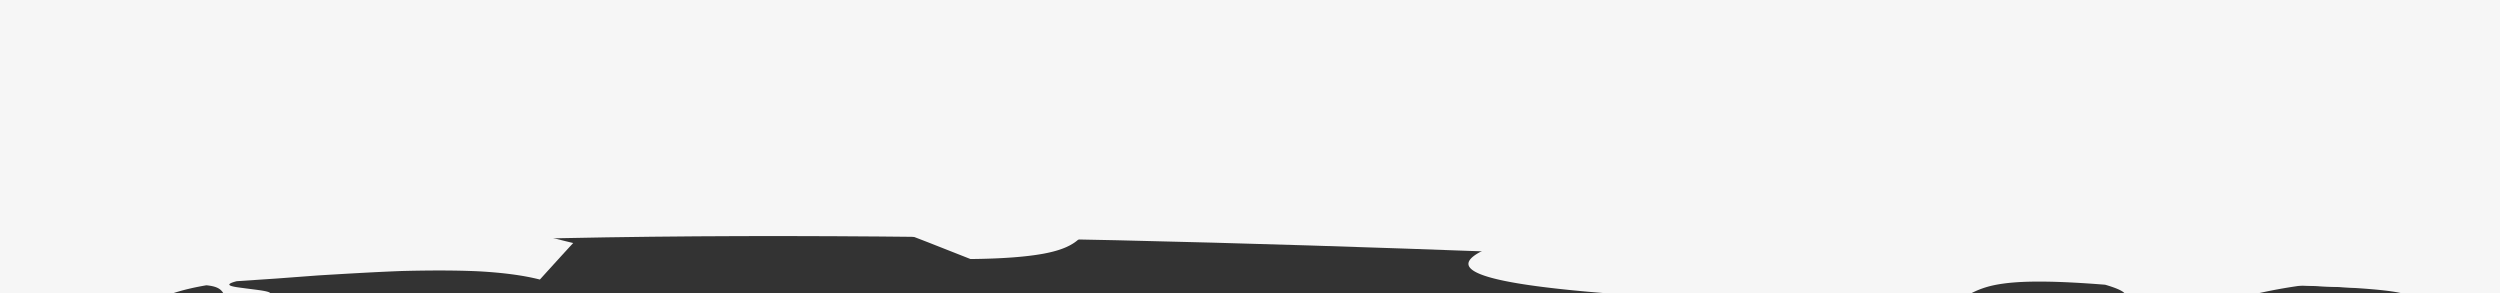 <svg xmlns="http://www.w3.org/2000/svg" xmlns:xlink="http://www.w3.org/1999/xlink" width="1920" height="225" viewBox="0 0 1920 225">
  <rect x="0" y="0" width="1920" height="225" fill="#333333" stroke="none"/>
  <defs>
    <clipPath id="clip-path">
      <rect id="Rectangle_2739" data-name="Rectangle 2739" width="1920" height="225" transform="translate(0 1951)" fill="#fff" stroke="#707070" stroke-width="1"/>
    </clipPath>
  </defs>
  <g id="Mask_Group_22" data-name="Mask Group 22" transform="translate(0 -1951)" clip-path="url(#clip-path)">
    <g id="Group_8549" data-name="Group 8549" transform="translate(3845.059 2511.723)">
      <path id="Path_27841" data-name="Path 27841" d="M-1816.716-1497.077c-351.294,4.937-820.53,57.1-1183.34,25.746-315.369-27.254-633.987-80.893-924.575-58.932l-4.908,1197.17c481.82-97.816,1523.205-12.246,2112.823,0Z" transform="translate(0 0)" fill="#f6f6f6"/>
      <g id="Group_8548" data-name="Group 8548" transform="translate(-4003.058 -1583.825)">
        <path id="Path_27842" data-name="Path 27842" d="M-2674.417-583.031a645.163,645.163,0,0,1-80.93-5.382c-24.635-3.315-41.538-7.817-34.479-12.533l-9.359-6.7,48.641,3.354c20.268,1.5,42.6,3.325,61,5.441C-2652.775-594.565-2631.761-589.132-2674.417-583.031Z" transform="translate(4003.058 1707.318)" fill="#f6f6f6"/>
        <path id="Path_27843" data-name="Path 27843" d="M-2665.421-537.343c-41.022-5.754-9.346-6.752-1.975-10.129l56.64,4.012C-2593.8-537.612-2641.571-537.436-2665.421-537.343Z" transform="translate(4003.058 1707.318)" fill="#fff"/>
        <path id="Path_27844" data-name="Path 27844" d="M-2694.59-443.2l16.58,3.322c-16.585-3.344-40.922-5.705-56.908-6.458-1.107-5.075,30.024-8.7,62.65-4.573C-2679.53-447.513-2711.617-449.041-2694.59-443.2Z" transform="translate(4003.058 1707.318)" fill="#f6f6f6"/>
        <path id="Path_27845" data-name="Path 27845" d="M-3515.361-460.552c-6.031,8.487,4.647,18.639,25.275,28.536,5.158,2.486,10.937,4.909,17.237,7.371,6.3,2.492,13.122,4.945,20.36,7.327,14.477,4.784,30.618,9.2,47.624,13.238-8.563,9.279-17.084,18.706-25.573,28.052-12.8-3.295-28.811-5.315-46.864-6.318-18.036-.847-38.12-.775-59.089-.249-20.94.779-42.753,2.1-64.307,3.394l-31.92,2.386-30.678,2.057c-7.539,1.957-6.678,3.2-2.375,4.135,2.155.486,5.158.824,8.43,1.271l9.923,1.276c6.282.866,11.069,1.813,9.427,3.164-.82.676-3.248,1.452-7.9,2.367-4.642.95-11.541,1.876-21.193,3.363-8.992-3.492-2.982-10.9-19.606-12.444-34.69,5.93-42.324,14.3-60.264,21.562-8.946,3.7-20.535,6.923-39,10.565-9.261,1.746-20.269,3.419-33.684,5.012l-20.351,3.236-21.188,3.269q-22.046,3.333-47.589,6.921c-26.41.484-50.744.72-73.036.516-.021-.564-.1-1.052-.074-1.674l.232-2.081.465-4.146q-.036-45.228-.3-90.585-.15-22.746-.3-45.535-.2-22.325-.39-44.689-.862-55.6-2.257-111.473c-1.947-74.445-3.9-149.049-5.837-223.206-3.653-148.317-5.723-294.856.407-434.8-6.42-24.923-8.574-73.374-10.126-126.454-.186-6.636-.373-13.343-.561-20.086l-.069-2.53-.034-1.32-.034-2.361q-.067-4.728-.136-9.465-.138-9.5-.275-19.007c-.193-12.744-.385-25.484-.577-38.152q-.155-9.555-.307-19.047-.093-9.454-.187-18.821c-.158-12.586-.313-25.029-.467-37.259q-.147-9.267-.291-18.362-.081-4.572-.162-9.1l-.043-2.265-.021-1.131-.011-.565-.006-.282c-.009-.057,0-.095.054-.083l.12-.011,3.848-.366c20.465-1.956,40.035-4.009,58.272-6.193q4.083,3.929,8.007,7.869a301.53,301.53,0,0,1,32.215-5.836q8.93-1.181,18.548-2.1l9.756-.88c3.321-.229,6.723-.363,10.145-.521,6.853-.3,13.864-.525,20.985-.694,3.922-.074,7.816-.085,11.808-.049s8.01.119,12.073.24c4.061.137,8.134.461,12.24.726,16.409,1.164,33.163,17.668,49.378,18.9,16.169,1.5,31.834,2.577,46.211,2.428,8.565,1.436,17.06,3.167,25.559,4.842l25.466,5.031c4.767,3.636-2.016,5.489-14.134,6.576-6.06.543-13.456.894-21.416,1.181l-6.064.2q-3.083.154-6.223.308l-12.575.645c-16.689.919-32.528,1.978-41.347,4.319-8.836,2.447-10.59.474.826,5.572,13.629,1.689,26.7-2.575,39.345-2.025,6.323.282,12.539-1.711,18.662-1.659,6.111.155,12.125-1.913,18.063-1.932,11.875-.032,23.435,1.75,34.784,1.225,11.337-.473,22.447-3.085,33.433-3.544s21.877-.974,32.717-1.17c10.824-.113,21.623-.03,32.486.426a327.389,327.389,0,0,1,66.5,9.162c89.5,11.645,79.864,1.354,135.726,2.362,7.448-3.453,3.133-5.975-2.231-8.757s-11.791-5.806-8.479-10.368c25.144,1.861,47.148,4.328,66.885,7.062,19.683,2.777,37.023,5.909,52.769,9.26s29.817,6.91,43.035,10.589,25.531,7.472,37.632,11.195c12.111,3.74,24.04,7.474,36.5,11.082s25.408,6.969,39.61,10.147c7.1,1.579,14.505,3.094,22.308,4.532s15.988,2.687,24.663,3.9c17.324,2.333,36.715,4.6,58.362,5.456,1.7-1.631,11.7-3.343,23.694-5.3,12-1.975,25.966-4.033,35.784-7.034,9.8-2.852,38.852-1.61,50.1-.9l8.423.567,8.423.4,16.763.808,33.178,1.734c5.494.284,10.96.641,16.425.88l16.356.633,32.39,1.341,16.039.7,7.983.342,7.972.231,62.895,1.906c82.922,1.883,162.061,2.049,238.476-1.293l44.36-16.375c3.773,13.737,78.7,19.124,152.136,18.828,31.38-4.72,72.082,5.064,62.055-1.313,3.473-2.292-11.513-2.886-33.905-2.969-22.365-.064-52.134.39-78.254.136-52.2-.555-89.818-3.883-24.776-19.552,85.242-1.594,173.264-12.589,253.873-9.941,20.176.74,39.868,1.613,58.915,2.626,4.764.261,9.479.5,14.168.8l13.937.963q13.8.988,27.04,2.082t25.826,2.293c8.407.871,16.6,1.83,24.547,2.793,15.892,1.939,30.81,4.014,44.6,6.23-20.087,1.258-38.751,2.043-56.773,2.832-9.017.352-17.848.869-26.616,1.44s-17.474,1.187-26.21,1.931-17.5,1.61-26.392,2.657c-8.882,1.1-17.883,2.428-27.107,3.977s-18.666,3.352-28.422,5.456-19.823,4.505-30.285,7.373q-26.746,3.051-53.763,5.744c-18,1.818-36.078,3.607-54.227,5.261q-54.45,4.958-109.569,9.109c-73.433,5.523-147.508,9.874-221.324,13.71l-55.3,2.626-27.588,1.327-27.536,1.113q-13.752.589-27.47,1.175c-9.144.372-18.275.9-27.4,1.155q-27.356.942-54.531,2.077l-13.572.587-13.545.41-27.007.909-26.889,1.049-6.7.286-6.7.188-13.364.37q-26.7.786-53.119,1.926c-17.607.421-35.121.892-52.533,1.558-2.477-2.523-8.919-4.846-16.827-7.049l-3.029-.821-3.134-.893-6.475-1.768-12.965-3.456c-16.685-4.541-29.252-8.818-18.014-12.973-6.3-2.138-15.441-3.59-25.9-4.8-10.479-1.359-22.295-2.607-33.885-4-11.591-1.425-22.96-2.959-32.557-5.271-9.6-2.292-17.421-5.185-21.92-9.08-107.2-3.416-223.36-15.488-337.1-26.894-56.871-5.8-113.216-11.054-167.528-15.481-27.189-1.9-53.823-4.071-79.828-5.253l-19.354-1.024c-6.4-.339-12.758-.7-19.078-.843l-37.264-1.1c13.536,6.428,12.867,10.5,3.506,13.121a70.418,70.418,0,0,1-8.574,1.714c-3.347.5-7.154.86-11.341,1.351-8.373.9-18.255,1.593-28.976,2.175-10.721.633-22.286.888-34.014,1.8-11.655.766-23.812,1.53-35.168,2.368l-8.382.64c-2.742.238-5.426.585-8.042.881-5.232.619-10.193,1.258-14.78,1.923a172.192,172.192,0,0,0-22.263,4.355q-2.7-.35-5.51-.649l-1.411-.146-.711-.071c-.213,0-.569-.145-.51.144q-.192,1.167-.387,2.359c-.5,3.212-.956,6.679-1.362,10.368-.814,7.379-1.438,15.654-1.92,24.539s-.81,18.389-1.027,28.243c-.107,4.928-.187,9.942-.242,15.017q-.048,7.544-.1,15.209c-.091,40.153,1.084,82.17,1.28,117.773,3.819,7.818,5.308,52.017,11.532,41.3-2.8-52.7,2.111-71.886,4.323-126,16.442,22.119-.606,116.084-1.423,196.555l-9.018-42.028c-.51,133.9-28.51,293.347-12.761,413.814l15.753-102.542c3.564,74.784-.051,158.262-2.126,236.861-1.037,39.3-1.689,77.377-.867,112.54.412,17.581,1.192,34.433,2.477,50.343q.481,5.967,1.06,11.753.306,2.881.606,5.714.332,2.552.657,5.063c.912,6.633,1.967,12.79,3.183,18.362q.537-8.227.877-16.816.081-2.141.163-4.313.07-2.325.142-4.681.112-5.163.227-10.445c.256-14.082.332-28.737.328-43.509-.007-29.543-.332-59.551-.168-86.349.327-53.6,2.607-94.354,13.287-92.886,11.339,5.686,10.732,121.77,6.016,176.653q-2.031,22.679-3.279,44.718-.3,5.512-.59,10.986l-.134,2.735-.129,1.915q-.122,1.842-.242,3.677c-.31,4.914-.564,9.867-.77,14.822-.411,9.911-.623,19.824-.675,29.508q-.037,7.264.039,14.341.051,3.514.1,7.008l.069,3.457.04,1.717.02.855c.01.061-.013.165.023.191l.2-.043.4-.085c6.313-1.329,12.59-2.725,18.773-4.161l9.2-2.181,4.538-1.1,4.51-.963q8.972-1.934,17.509-3.914l8.407-1.968,2.064-.491c.567-.113.011-.077.854-.207l1.626-.283,6.494-1.138,25.847-4.547,12.857-2.252c2.139-.361,4.278-.772,6.414-1.089l6.4-.945c17.058-2.483,34.036-4.961,50.98-7.021,16.931-1.8,33.834-3.37,50.759-4.583,4.233-.334,8.461-.533,12.691-.7l12.7-.457q12.706-.38,25.452-.427,6.375-.02,12.763.053c4.26.032,8.516.245,12.782.412q12.8.555,25.668,1.54t25.837,2.462C-3532.742-463.314-3524.072-462.007-3515.361-460.552Z" transform="translate(4003.058 1613.825)" fill="#f6f6f6"/>
        <path id="Path_27846" data-name="Path 27846" d="M-3812.849-591.241l-13.141,1.508-6.2.755-1.511.188-.749.095-.374.047-.093.012-.043.005.069-.007.279-.026.279-.023c.08-.006-.006,0,0,.006l-.1.021-.2.044-.4.087c-2.107.469-4.092.987-6,1.552s-3.748,1.177-5.54,1.832-3.54,1.355-5.252,2.155a220.583,220.583,0,0,0-20,10.774c-.787.555-.845.252-1.156.246l-.8-.174c-.539-.119-1.079-.244-1.62-.391a14.36,14.36,0,0,1-3.208-1.241c-2.1-1.156-4.088-3.114-5.759-7.044s-3.028-9.867-3.864-18.825q-.314-3.354-.526-7.269-.09-1.966-.185-4.061-.034-1.053-.071-2.139-.028-1.809-.057-3.673c-.133-10.053-.11-21.331.093-34.054,11.429,21.321,20.968-61.709,21.887-118.452-6.628-54.778-2.014-120.493-2.325-168.751,2.33-32.907,16.166-28.392,16.57,36.114-8.63,59.992-8.831,125.85-6.9,192.7.484,16.712,1.1,33.486,1.755,50.245q.5,12.57.994,25.119.246,6.272.493,12.533l.242,6.257.06,1.564.015.354.015.087.03.172.117.684c.626,3.63,1.188,6.866,1.589,9.92.2,1.529.36,3.018.468,4.512.053.747.094,1.5.12,2.254l.027,1.144.005.579v.291c.012.034-.028.13.027.114l.143-.023a42.575,42.575,0,0,1,5.685-.535c.918-.021,1.829-.006,2.75.044.926.079,1.862.2,2.824.358a61.517,61.517,0,0,1,6.253,1.409l.874.242.447.127c.057.023.189.039.186.068l-.366.06-.183.032c-.032.008-.19.03-.1.024h.464l7.386.033Q-3820.07-591.49-3812.849-591.241Z" transform="translate(4003.058 1707.318)" fill="#f6f6f6"/>
        <path id="Path_27847" data-name="Path 27847" d="M-3888.357-957.464c-1.606-56.093,5.124-186.759,20.163-190.623,1.214-8.344,8.836,5.835,6.123-25.765C-3866.776-1124.216-3868.4-978.679-3888.357-957.464Z" transform="translate(4003.058 1636.925)" fill="#f6f6f6"/>
        <path id="Path_27848" data-name="Path 27848" d="M-3948.363-708.311c-2.7-31.558-2.9-63.779-3.2-112.037C-3948.857-788.784-3942.336-750.183-3948.363-708.311Z" transform="translate(4003.058 1672.956)" fill="#fff"/>
        <path id="Path_27849" data-name="Path 27849" d="M-3916.437-1030.971c-11.236,10.964-2.8-47.707-2.9-63.751l4.813-33.563C-3911.834-1096.65-3910.309-1056.672-3916.437-1030.971Z" transform="translate(4003.058 1636.343)" fill="#f6f6f6"/>
        <path id="Path_27850" data-name="Path 27850" d="M-3883.007-1482.789a54.867,54.867,0,0,1,.906-5.773q.12-.526.243-.964l.062-.213c-.006-.05.043-.048.1-.033l.161.023.618.094c.8.128,1.494.265,2.1.411,2.409.583,3.342,1.3,3.444,2.1a1.842,1.842,0,0,1-.4,1.243,5.4,5.4,0,0,1-.533.651l-.326.331c-.051.007-.018.093.012.177l.077.241.156.487c.829,2.621,1.664,5.517,2.479,8.2,1.629,5.4,3.178,9.817,4.439,10.757s2.237-1.382,2.719-9.218l1.584,19.593a44.072,44.072,0,0,0-17.445,5.825Z" transform="translate(4003.058 1583.825)" fill="#f6f6f6"/>
        <path id="Path_27851" data-name="Path 27851" d="M-3814.47-1478a248.173,248.173,0,0,1,36.586-3.791c3.43-.109,7-.16,10.736-.149,3.739.032,7.636.03,11.758.3,8.234.456,17.272,1.2,27.36,2.262l-22.269,6.007c-7.548,1.086-15.685-.045-25.909-1.525S-3798.736-1478.171-3814.47-1478Z" transform="translate(4003.058 1583.825)" fill="#f6f6f6"/>
        <path id="Path_27852" data-name="Path 27852" d="M-3904.918-1514.026a81.274,81.274,0,0,1,17.13-1.8,42.389,42.389,0,0,1,11.337,1.659c3.2.918,6.082,2.095,9.345,3.207a74.246,74.246,0,0,0,11.591,2.943,14.957,14.957,0,0,1-5.463,1.351,69.905,69.905,0,0,1-8.765.35c-6.65-.082-14.766-.733-22.322-1.623-1.884-.222-3.727-.46-5.486-.709l-2.569-.38-1.226-.2-.6-.1-.294-.05c-.044.034-.049.105-.076.154-.689,1.742-1.376,2.966-2.006,3.363s-1.2-.038-1.669-1.628a21.28,21.28,0,0,1-.606-3.285q-.127-1.056-.229-2.358c-.015-.217-.032-.439-.048-.668l.61-.08Z" transform="translate(4003.058 1583.825)" fill="#f6f6f6"/>
        <path id="Path_27853" data-name="Path 27853" d="M-3523.5-1612.9c-9.581,2.885-21.453,4.219-35.016,4.589-6.782.185-13.986.129-21.538-.1-7.56-.2-15.51-.438-23.71-.835-32.765-1.672-70.13-4.2-106.86-3.049,4.593-.158,9.042-.414,13.315-.536l12.425-.435c8.033-.316,15.595-.678,22.87-1.052l21.145-1.126c6.852-.264,13.6-.511,20.425-.705s13.727-.334,20.889-.386c3.58-.026,7.226-.03,10.958-.007s7.554.07,11.459.218C-3561.485-1615.8-3544.084-1614.76-3523.5-1612.9Z" transform="translate(4039.058 1650.825)" fill="#f6f6f6"/>
        <path id="Path_27854" data-name="Path 27854" d="M-2089.508-563.447c33.064,6.454,72.317,4.078,95.492,1.166l-17.128-5.667-39.151,2.33Z" transform="translate(4003.058 1707.318)" fill="#f6f6f6"/>
        <path id="Path_27855" data-name="Path 27855" d="M-2573.507-596.931c-36.992,14.5,25.921,10.058,92.774,26.048,89.207,8.289,183.174.507,271.749,5.916l54.363-6.314C-2260.089-582.135-2446.1-598.128-2573.507-596.931Z" transform="translate(4003.058 1707.318)" fill="#f6f6f6"/>
        <path id="Path_27856" data-name="Path 27856" d="M-2645.808-518.769c65.8,10.734,152.113,3.8,200.313,6.254-80.915-6.659-185.736-13.154-242.29-17.1C-2695.123-526.2-2662.414-522.111-2645.808-518.769Z" transform="translate(4003.058 1707.318)" fill="#fff"/>
        <path id="Path_27857" data-name="Path 27857" d="M-1901.254-1011.826c.693,125.646-12.155,300.134,8.7,438.13,3.421-63.957,8.427-65.383,11.639-165.147,21.769,74.725-2.916,153.687-2.411,243.487,2.3-36.653,5.784-30.923,8.893-8.207.777,5.678,1.531,12.419,2.238,19.825.353,3.7.694,7.572,1.02,11.557q.235,2.989.478,6.058l.23,3.084.112,1.553a2.565,2.565,0,0,0,.056.465l.055.305a187.464,187.464,0,0,1,2.461,21.021c-.7,5.8-1.281,11.764-1.755,17.937l-.044.58c.015.068-.035.064-.092.051l-.152-.016-.305-.032-1.216-.127-2.433-.244-4.863-.459q-4.865-.438-9.746-.8l-9.815-.7-4.935-.321-2.48-.149-6.494-.281-53.776-2.332c-73.169-3.127-151.327-6.444-223.6-10.14-62.6,5.336-266.365-21.629-238.035,3.778-88.3-3.568-99.541-22.45-164.9-31.693-98.251,7.884-185.166-10-274.264-26.728-22.274-4.179-44.67-8.338-67.428-11.887-22.753-3.57-45.819-6.779-69.46-8.867-23.637-2.109-47.775-3.486-72.688-3.245a633.583,633.583,0,0,0-77.05,5.026c6.693-6.841-16.221-10.56-45.936-12.866-14.875-1.044-31.451-1.719-46.866-2.266l-39.932-1.348c-22.436-.5-52.482-1.377-84.329-1.247l-24.092.081c-8.073.049-16.159.133-24.185.385-16.041.435-31.756,1.025-46.4,1.821l-10.766.638-10.314.849c-6.7.591-13.04,1.236-18.92,1.94a230.131,230.131,0,0,0-29.042,4.961c-7.346,1.882-12.135,4.189-13.588,6.706s.42,5.32,6.352,8.414c15.4,4.144,34.614,5.335,56.276,5,10.838-.231,22.251-.511,34.117-1.123,11.862-.581,24.16-1.348,36.717-2.117,12.554-.753,25.341-1.3,38.217-1.773,12.871-.438,25.825-.75,38.656-.6,25.642.46,50.863,2.239,74.114,7.111,40.025,8.033,49.493,12.483,41.214,15.011-4.142,1.264-12.726,2.049-24.165,2.56s-25.731.7-41.313,1.064l-48.958.951c-16.538.472-32.77,1.221-47.086,2.206-28.629,1.9-49.642,5.593-50.28,11.506a39.957,39.957,0,0,1,16.6.545c2.8.6,5.7,1.38,8.845,2.252,3.14.9,6.519,1.878,10.269,2.835a160.805,160.805,0,0,0,28.038,4.636c5.775.449,12.191.669,19.384.552,3.6-.051,7.387-.215,11.389-.424s8.213-.493,12.654-.9q-7.086.4-13.123.832c-4.031.3-7.728.652-11.107.985-6.758.676-12.251,1.375-16.638,2.094-8.775,1.439-13.129,2.962-14.348,4.552-2.439,3.179,7.657,6.624,20.027,10.2,6.185,1.786,12.94,3.6,18.986,5.436,6.047,1.856,11.387,3.781,14.744,5.65,6.715,3.757,5.5,7.413-13.81,10.767,43.013,4.2,74.226,7.281,98.244,10.441,24.014,3.076,40.81,5.682,54.948,8.974a301.925,301.925,0,0,1,38.927,11.781c6.663,2.461,13.786,5.187,21.942,8.412l28.113,11.073c25.836-.249,43.459-1.82,55.842-4.059,12.379-2.28,19.505-5.388,24.334-8.8,9.662-6.825,10.131-14.864,25.137-19.919a549.028,549.028,0,0,1,78.65,1.056c25.032,2.085,49.052,5.486,72.6,9.014,23.55,3.585,46.631,7.373,69.8,10.173,23.165,2.825,46.419,4.769,70.315,4.6-36.9,16.314,2.573,25.66,65.324,31.9,62.756,6.222,148.842,9.351,205.147,12.542,72.638,5.5,85.324-1.874,99.012-8.986,6.847-3.558,13.96-7.075,28.96-8.9,15.005-1.845,37.882-1.94,76.324,1.107,37.878,11.092-1.377,14.649-37.608,18.5-36.208,3.8-69.4,7.946-19.331,20.5l71.253-3.2c22.939-5.776,43.672-12.842,65.469-19.283,21.793-6.413,44.692-12.391,71.992-16.038,16.114.775,36.279,1.573,52.538,2.943s28.619,3.277,29.14,6.1c-31.752,1.5-42.944,5.944-37.9,11.4,2.522,2.73,9.1,5.714,19.2,8.712,5.051,1.5,10.981,3,17.723,4.476,6.75,1.438,14.315,2.841,22.624,4.183,31.245-4.492,39-5.594,54.091-10.808-16.191-5.49-26.138-9.731-31.035-12.748s-4.723-4.91-.6-5.957c4.122-1.065,12.182-1.22,23.1-1,5.459.114,11.628.351,18.369.675l28.1,1.389c20.226,1.042,43.012,2.05,66.755,3.056l17.942.709,4.518.166,2.262.082,1.131.04.142,0c.056.012.1,0,.078-.067l0-.31.006-.62q.039-4.969.078-9.946c.09-13.294.118-26.7.056-39.965-.12-26.511-.675-52.542-1.8-75.55q-.111-2.154-.219-4.28-.059-1.059-.115-2.112l-.119-1.664q-.261-3.213-.513-6.329-.544-6.231-1.216-12.047c-.9-7.741-1.98-14.874-3.272-21.245-29.261-297.479,41.825-155.8,26.41-448.165-30.9,89.682-16.141-193.3-27.978-288.832.8-81.151,9.443-110.609,19.174-167.3-3.389-22.306-5.14-84.963-11.139-94.463-41.4,45.305-80.4,233.412-114.7,477.056C-1902.9-1017.364-1902.141-1011.638-1901.254-1011.826Z" transform="translate(4003.058 1583.825)" fill="#f6f6f6"/>
      </g>
    </g>
  </g>
</svg>
